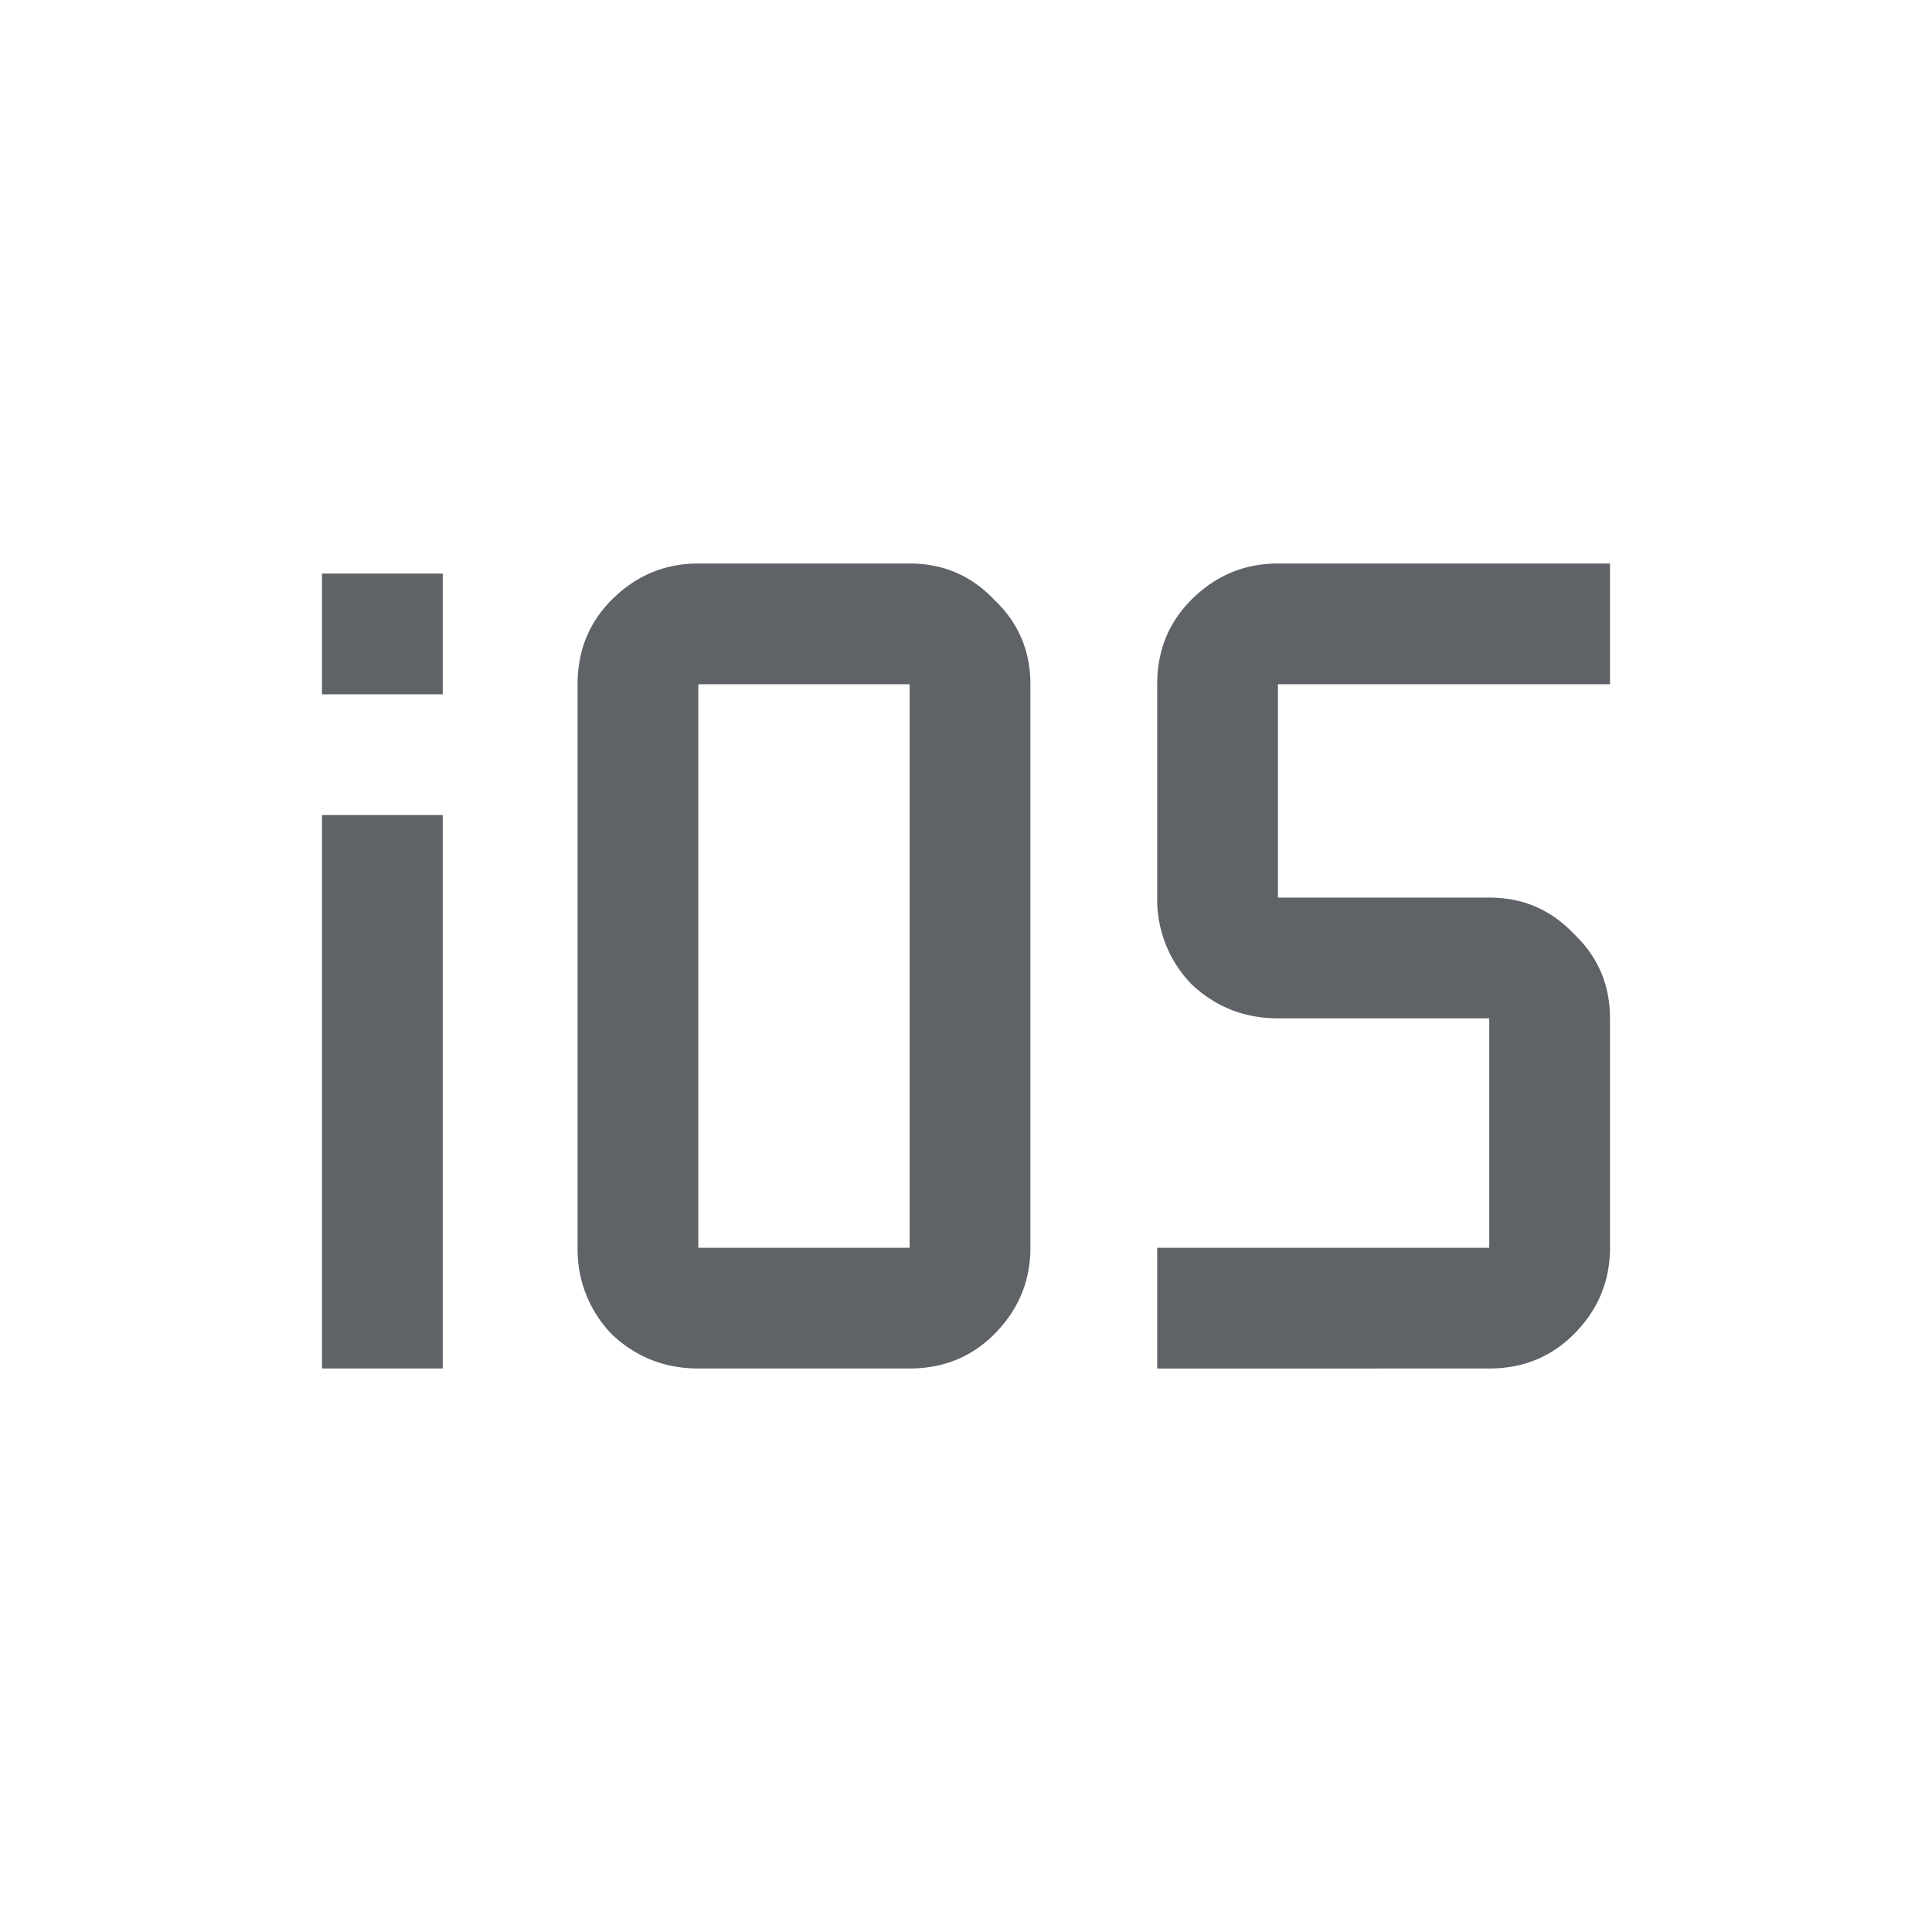 <svg xmlns="http://www.w3.org/2000/svg" width="48" height="48" fill="none"><g clip-path="url(#a)"><path fill="#5F6368" d="M8 17.25v-3h3v3zM8 34V20.25h3V34zm14.6 0h-5.25q-1.25 0-2.15-.85a3.02 3.02 0 0 1-.85-2.15V17q0-1.25.85-2.1.9-.9 2.15-.9h5.25q1.25 0 2.1.9.9.85.9 2.1v14q0 1.25-.9 2.15-.85.85-2.1.85m-5.25-3h5.25V17h-5.25zm11.4 3v-3H37v-5.7h-5.25q-1.25 0-2.15-.85a3.02 3.02 0 0 1-.85-2.15V17q0-1.25.85-2.1.9-.9 2.15-.9H40v3h-8.25v5.3H37q1.25 0 2.1.9.9.85.9 2.1V31q0 1.25-.9 2.15-.85.85-2.1.85z"/></g><defs><clipPath id="a"><path fill="#fff" d="M0 0h48v48H0z"/></clipPath></defs></svg>